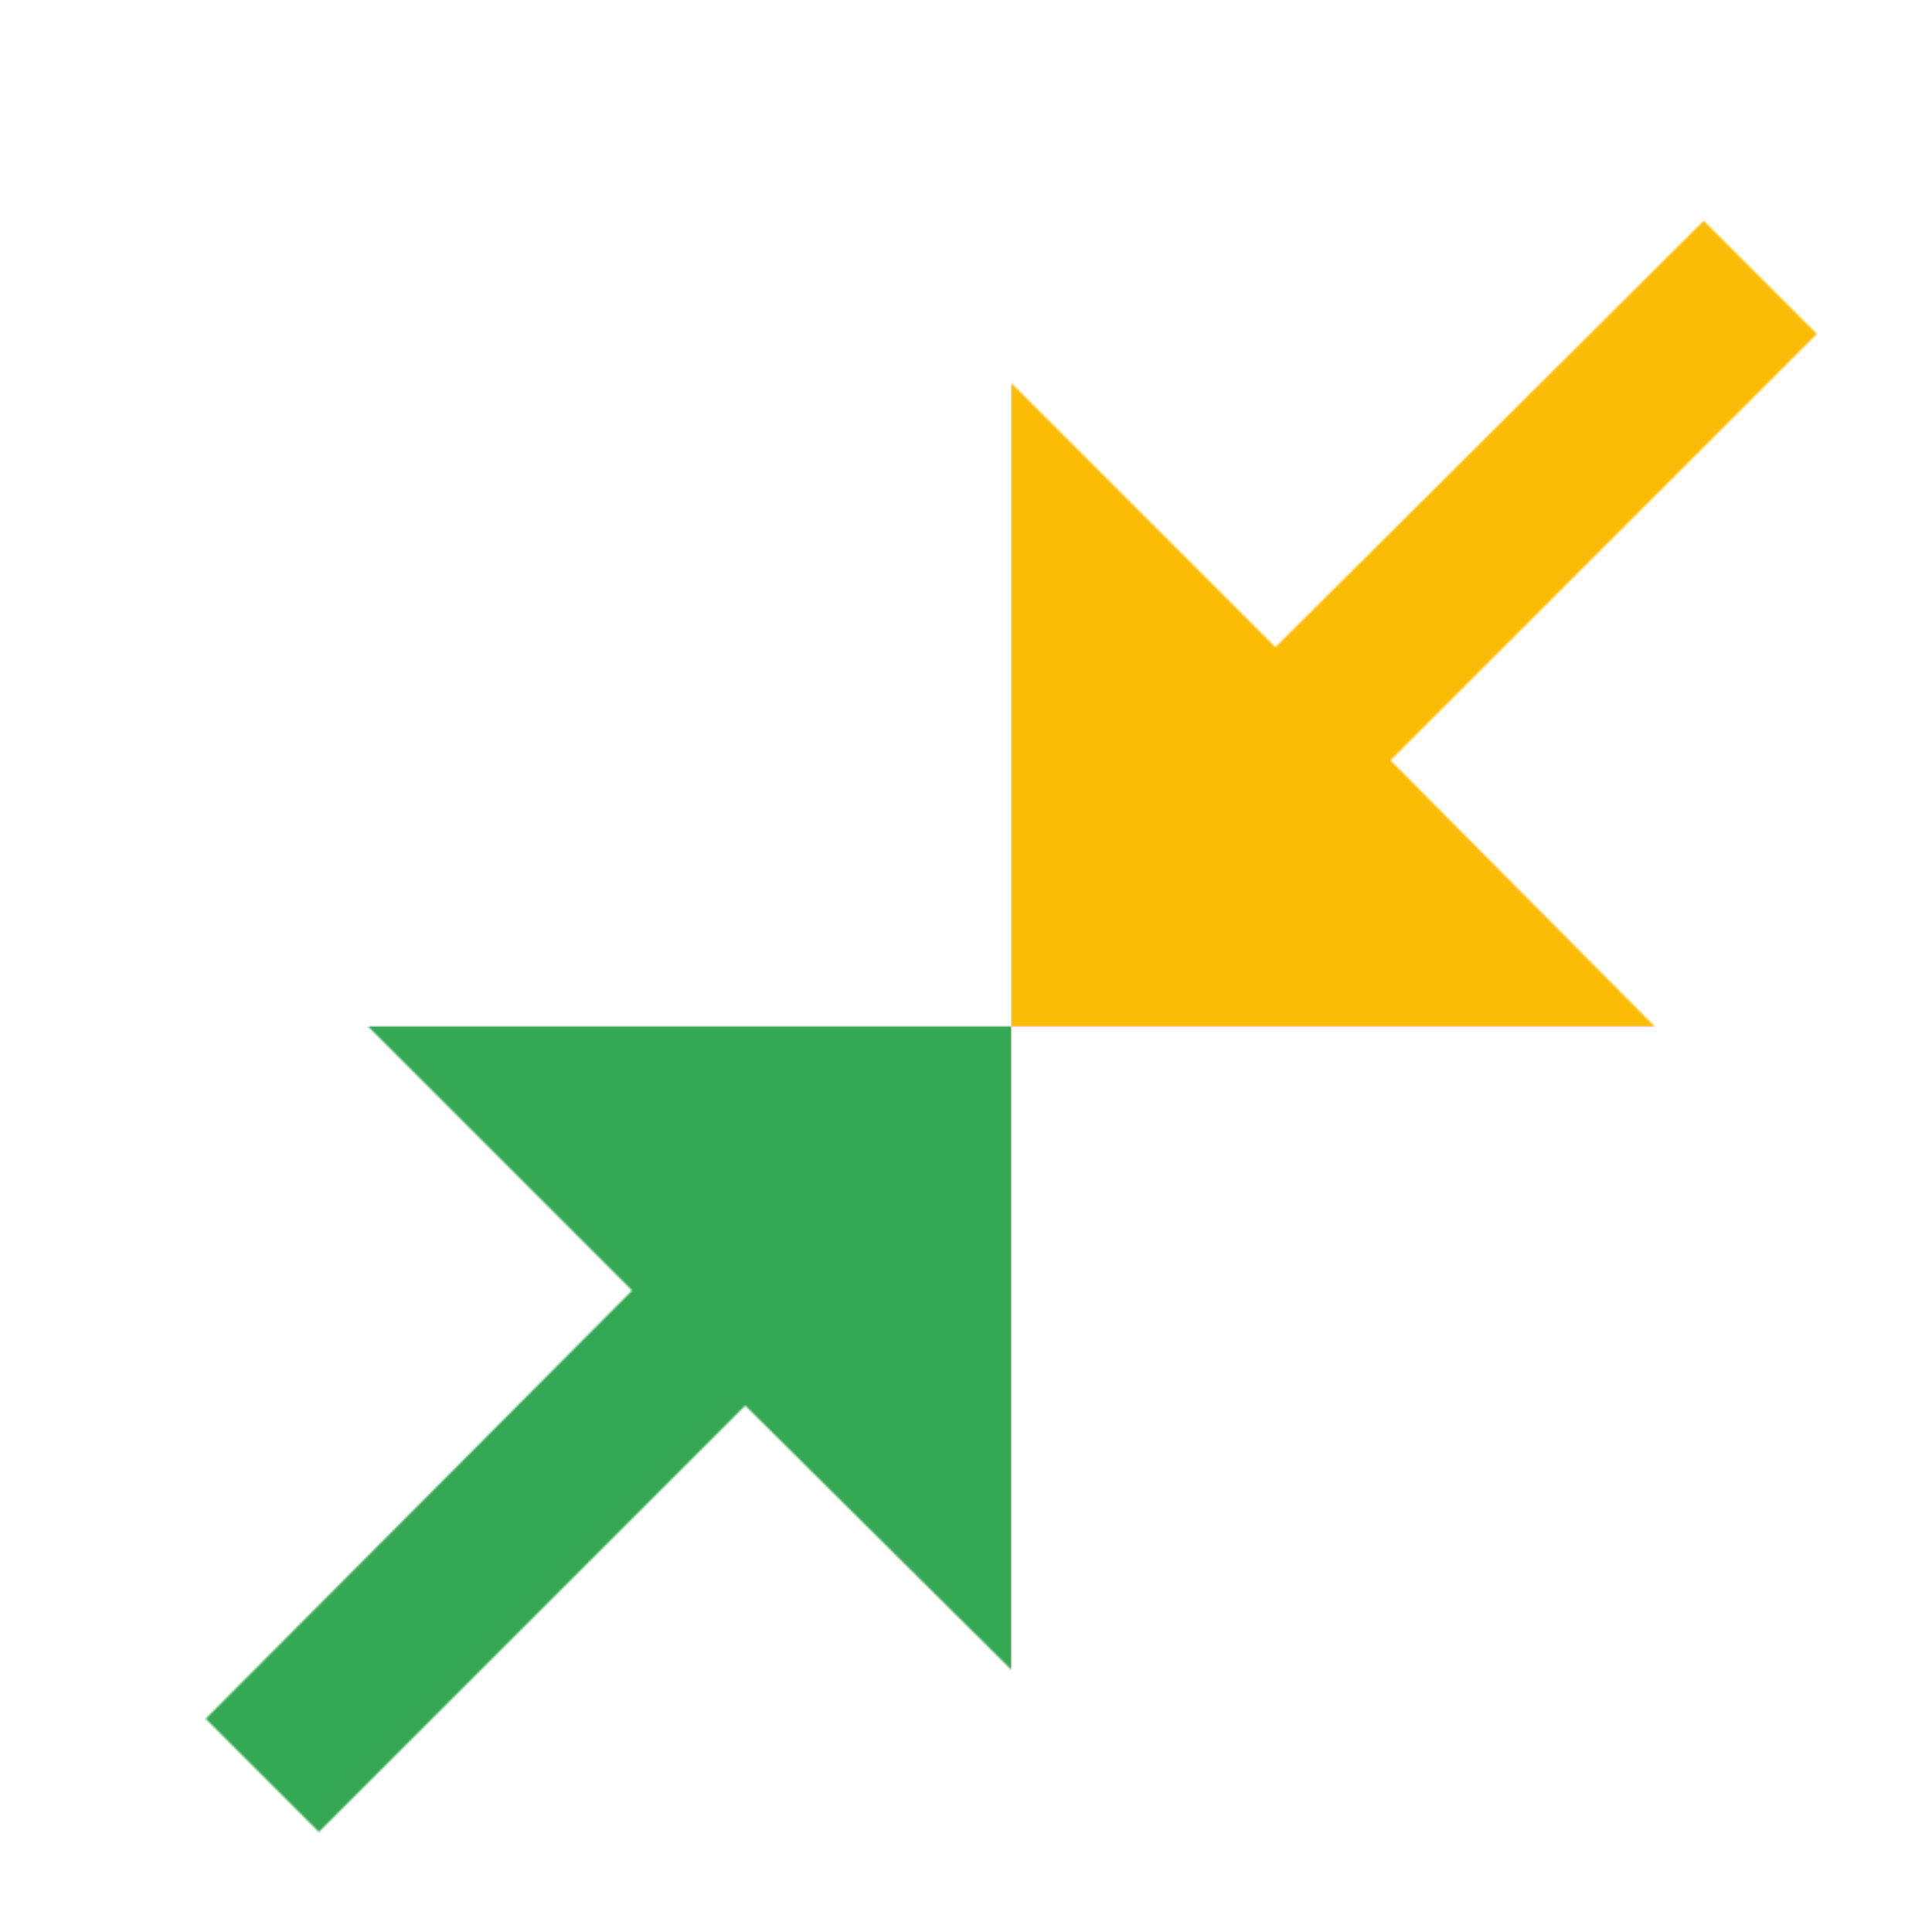 <svg viewBox="0 0 1024 1024"  xmlns="http://www.w3.org/2000/svg">
<defs>
 <filter id="f1" x="0" y="0" width="200%" height="200%">
  <feOffset result="offOut" in="SourceAlpha" dx="24" dy="32" />
  <feGaussianBlur result="blurOut" in="offOut" stdDeviation="16" />
  <feBlend in="SourceGraphic" in2="blurOut" mode="normal" />
 </filter>
<g id="base">
 <rect x="0" y="0" width="512" height="512" fill="#4285F4" />
 <rect x="0" y="512" width="512" height="512" fill="#34A853" />
 <rect x="512" y="0" width="512" height="512" fill="#FBBC05" />
 <rect x="512" y="512" width="512" height="512" fill="#EA4335"/>
</g> <g id="asset92" desc="Material Icons (Apache 2.0)/UI Actions/close fullscreen">
  <path d="M939 145 l-226 226 L853 512 h-341 V171 l140 140 L879 85 L939 145 zM145 939 l226 -226 L512 853 v-341 H171 l140 140 L85 879 L145 939 z" />
 </g>
</defs>
<g filter="url(#f1)">
 <mask id="assetMask">
  <use href="#asset92" fill="white" />
 </mask>
 <use href="#base" mask="url(#assetMask)" />
</g>
</svg>